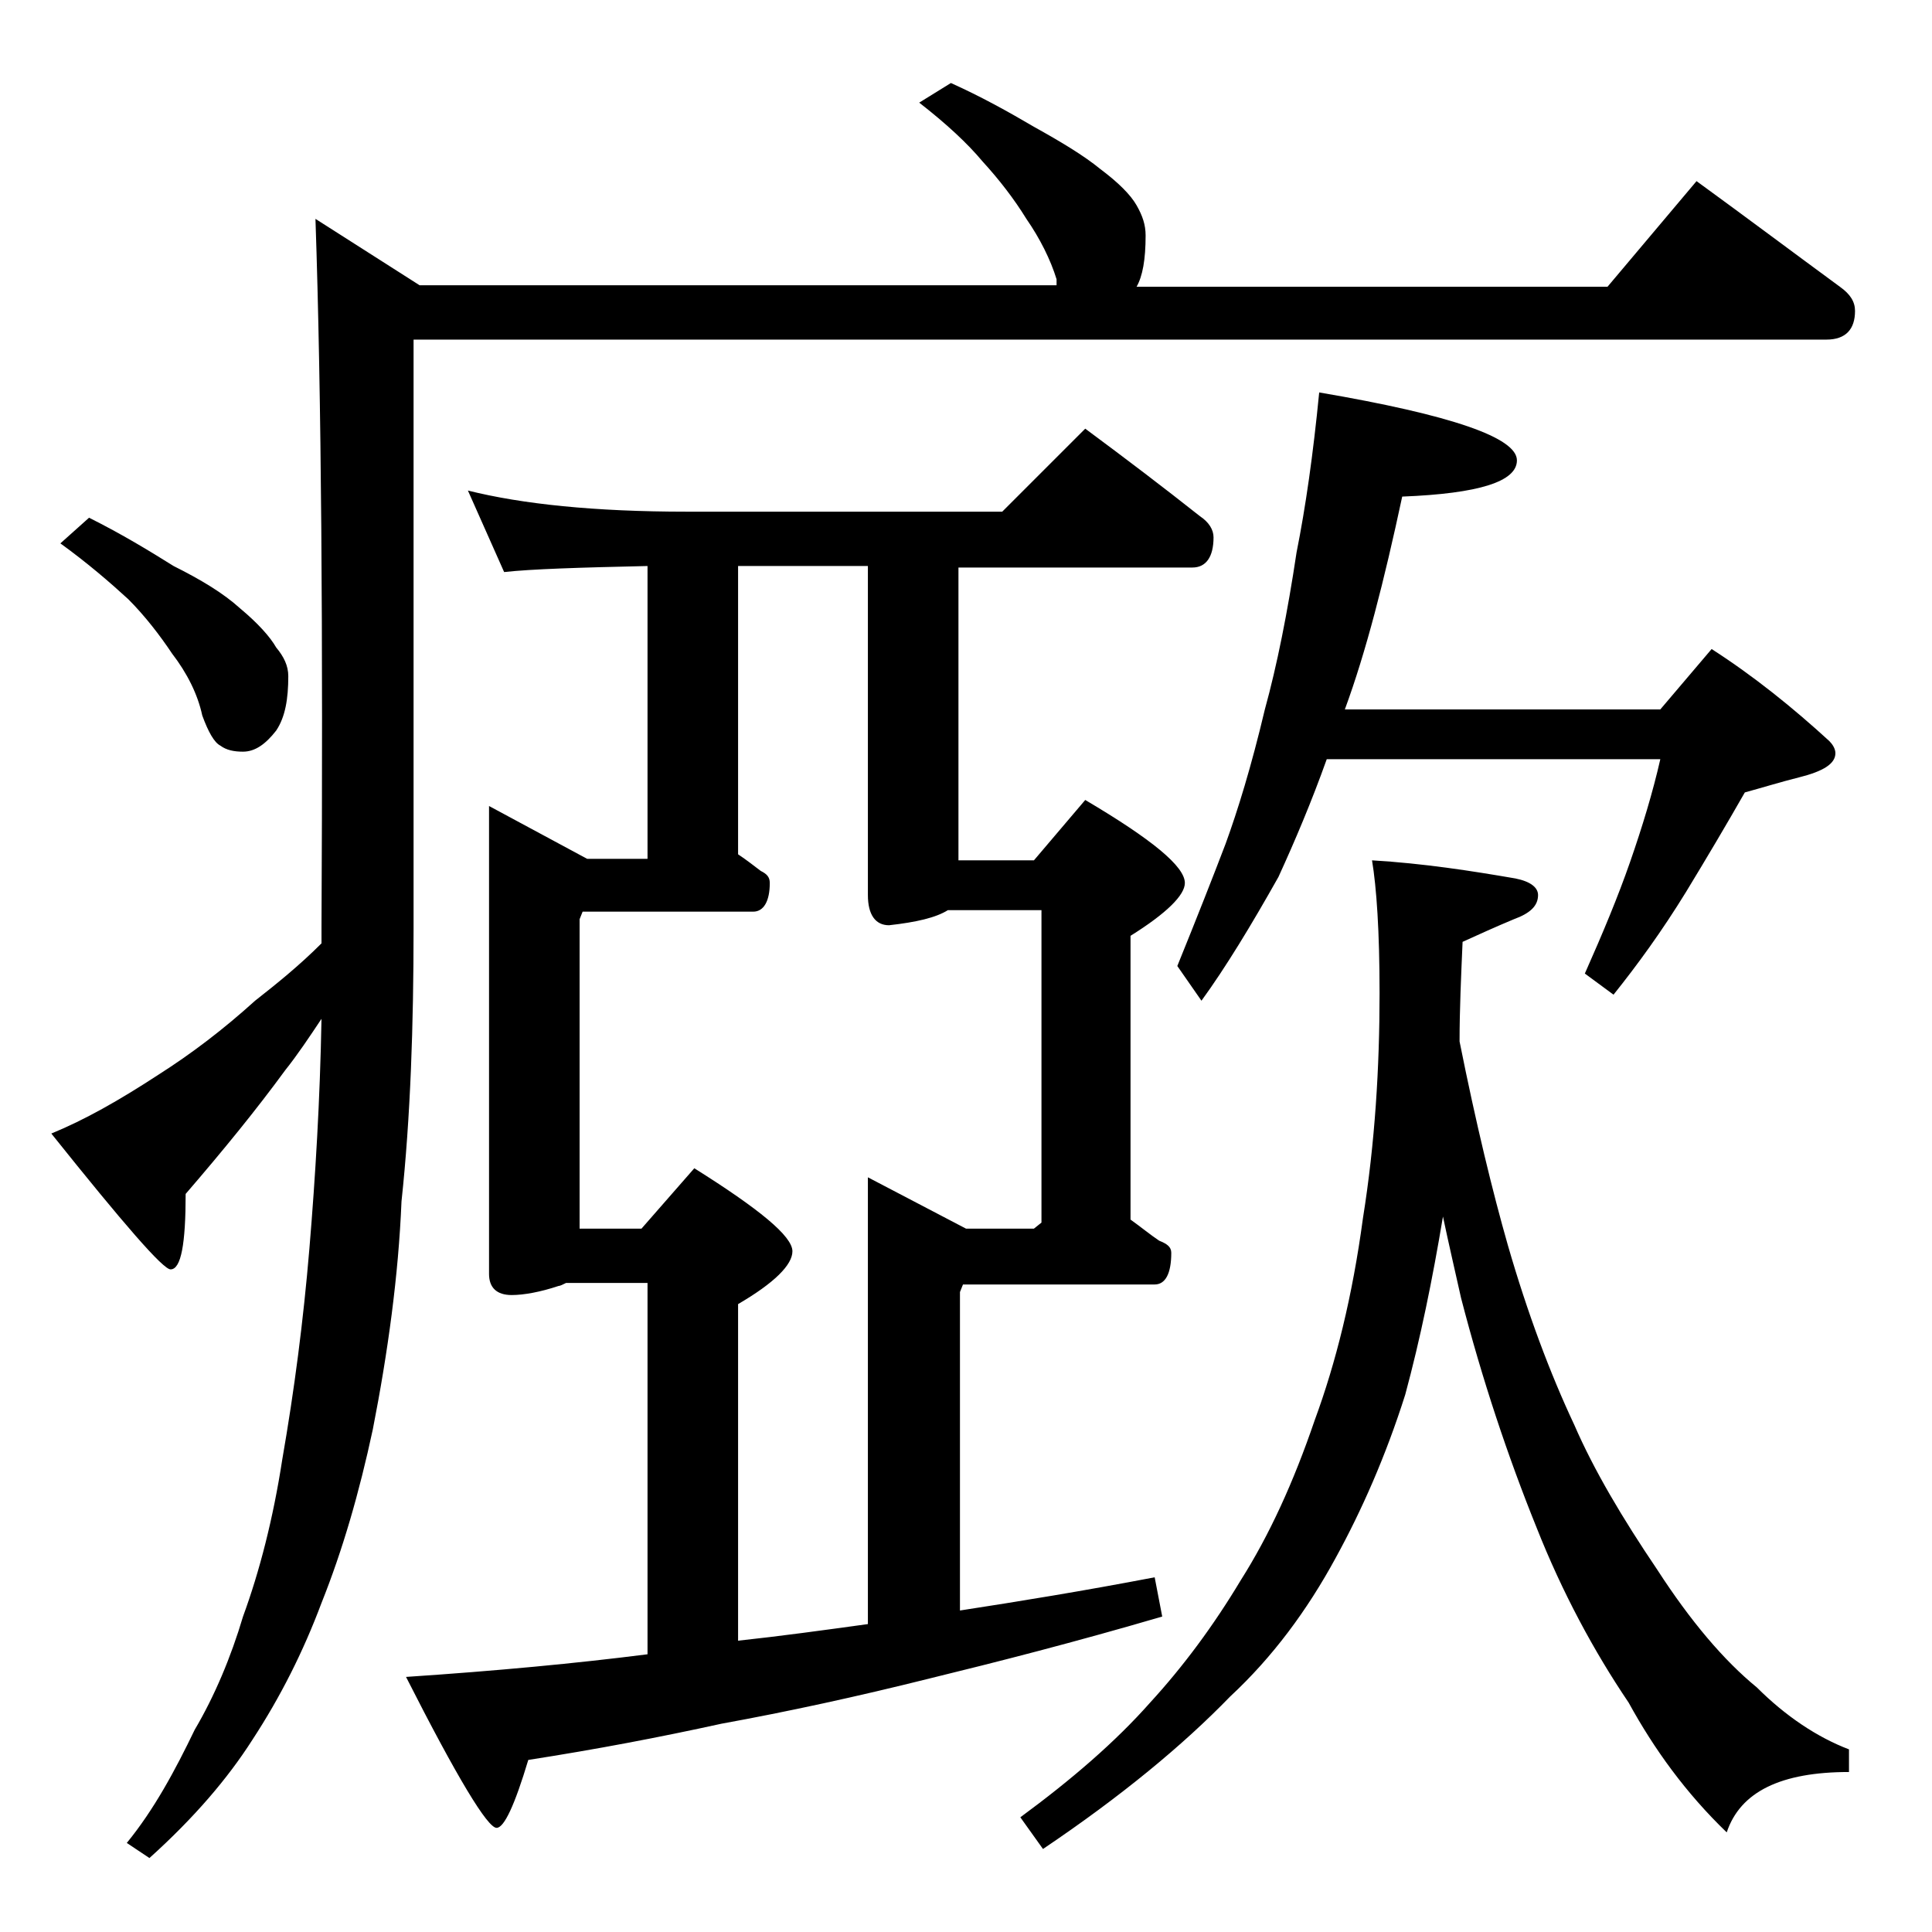 <?xml version="1.0" encoding="utf-8"?>
<!-- Generator: Adobe Illustrator 18.0.0, SVG Export Plug-In . SVG Version: 6.00 Build 0)  -->
<!DOCTYPE svg PUBLIC "-//W3C//DTD SVG 1.1//EN" "http://www.w3.org/Graphics/SVG/1.1/DTD/svg11.dtd">
<svg version="1.1" id="Layer_1" xmlns="http://www.w3.org/2000/svg" xmlns:xlink="http://www.w3.org/1999/xlink" x="0px" y="0px"
	 viewBox="0 0 128 128" enable-background="new 0 0 128 128" xml:space="preserve">
<path d="M63,5.5c2,0.9,3.8,1.9,5.5,2.9c1.8,1,3.3,1.9,4.4,2.8c1.2,0.9,2,1.7,2.4,2.4c0.4,0.7,0.6,1.3,0.6,2c0,1.6-0.2,2.7-0.6,3.4
	h31.2l5.9-7c3.3,2.4,6.5,4.8,9.5,7c0.7,0.5,1,1,1,1.6c0,1.2-0.6,1.9-1.9,1.9H27.4v39c0,6.4-0.2,12.5-0.8,18.1
	c-0.2,4.9-0.9,10-1.9,15.1c-0.9,4.2-2,8-3.4,11.5c-1.2,3.2-2.7,6.2-4.6,9.1c-1.6,2.5-3.8,5.1-6.8,7.8l-1.5-1
	c1.8-2.2,3.2-4.8,4.5-7.5c1.3-2.2,2.4-4.8,3.2-7.5c1.1-3,2-6.5,2.6-10.4c0.8-4.6,1.4-9.2,1.8-14c0.4-4.8,0.7-9.8,0.8-15.2
	c-0.8,1.2-1.6,2.4-2.4,3.4c-1.9,2.6-4.1,5.3-6.6,8.2c0,3.3-0.3,5-1,5c-0.5,0-3.1-3-7.9-9c2.2-0.9,4.5-2.2,7.1-3.9
	c2.2-1.4,4.3-3,6.4-4.9c1.4-1.1,2.9-2.3,4.4-3.8v-1.1c0.1-19.5,0-35.1-0.4-46.9l6.9,4.4h42.2C70,18.8,70,18.6,70,18.5
	c-0.4-1.3-1.1-2.7-2-4c-0.8-1.3-1.8-2.6-2.9-3.8c-1-1.2-2.4-2.5-4.2-3.9L63,5.5z M5.9,34.3c2.2,1.1,4,2.2,5.6,3.2
	c1.8,0.9,3.3,1.8,4.4,2.8c1.2,1,2,1.9,2.4,2.6c0.5,0.6,0.8,1.2,0.8,1.9c0,1.5-0.2,2.7-0.8,3.6c-0.7,0.9-1.4,1.4-2.2,1.4
	c-0.6,0-1.1-0.1-1.5-0.4c-0.4-0.2-0.8-0.9-1.2-2c-0.3-1.4-1-2.8-2-4.1c-0.8-1.2-1.8-2.5-2.9-3.6C7.3,38.6,5.8,37.3,4,36L5.9,34.3z
	 M31,32.5c3.6,0.9,8.4,1.4,14.5,1.4h20.9l5.5-5.5c2.7,2,5.2,3.9,7.6,5.8c0.6,0.4,0.9,0.9,0.9,1.4c0,1.3-0.5,2-1.4,2H63.5V57h5l3.4-4
	c4.4,2.6,6.6,4.4,6.6,5.5c0,0.8-1.2,2-3.6,3.5v18.8c0.7,0.5,1.3,1,1.9,1.4c0.5,0.2,0.8,0.4,0.8,0.8c0,1.4-0.4,2.1-1.1,2.1H63.8
	l-0.2,0.5v21.1c3.9-0.6,8.2-1.3,12.9-2.2l0.5,2.6c-5.8,1.7-10.9,3-15.4,4.1c-4.8,1.2-9.4,2.2-13.8,3c-4.1,0.9-8.3,1.7-12.8,2.4
	c-0.9,3-1.6,4.5-2.1,4.5c-0.6,0-2.6-3.3-6-10c6-0.4,11.3-0.9,16-1.5V85h-5.4c-0.2,0.1-0.4,0.2-0.5,0.2c-1.2,0.4-2.3,0.6-3.1,0.6
	c-1,0-1.5-0.5-1.5-1.4v-31l6.5,3.5h4V37.5c-4.5,0.1-7.7,0.2-9.5,0.4L31,32.5z M48.9,108.7c2.8-0.3,5.7-0.7,8.6-1.1V78l6.5,3.4h4.5
	L69,81V60.3h-6.2c-0.8,0.5-2.1,0.8-3.9,1c-0.9,0-1.4-0.7-1.4-2V37.5h-8.6v19.1c0.6,0.4,1.1,0.8,1.5,1.1c0.4,0.2,0.6,0.4,0.6,0.8
	c0,1.2-0.4,1.9-1.1,1.9H38.6l-0.2,0.5v20.5h4.1l3.5-4c4.3,2.7,6.5,4.5,6.5,5.5c0,0.9-1.2,2.1-3.6,3.5V108.7z M90.9,57
	c3.4,0.2,6.6,0.7,9.5,1.2c1,0.2,1.5,0.6,1.5,1.1c0,0.7-0.5,1.2-1.6,1.6c-1.2,0.5-2.3,1-3.4,1.5c-0.1,2.3-0.2,4.5-0.2,6.6
	c1.1,5.5,2.2,10,3.2,13.5c1.3,4.5,2.8,8.5,4.4,11.9c1.3,3,3.2,6.2,5.5,9.6c2.2,3.4,4.4,6,6.6,7.8c1.9,1.9,4,3.3,6.1,4.1v1.5
	c-4.5,0-7.2,1.3-8.1,4c-2.7-2.6-4.8-5.5-6.5-8.6c-2.3-3.4-4.4-7.3-6.1-11.6c-1.9-4.7-3.6-9.8-5-15.2c-0.4-1.8-0.8-3.5-1.2-5.4
	c-0.7,4.2-1.5,8.1-2.5,11.8c-1.3,4.1-2.9,7.7-4.6,10.8c-1.9,3.5-4.2,6.6-7,9.2c-3.1,3.2-7.2,6.6-12.4,10.1l-1.5-2.1
	c3.4-2.5,6.3-5,8.6-7.6c2.2-2.4,4.2-5.1,6-8.1c1.9-3,3.5-6.5,4.9-10.6c1.4-3.8,2.5-8.2,3.2-13.4c0.8-5,1.1-10,1.1-14.9
	C91.4,61.7,91.2,58.8,90.9,57z M87.4,26c8.8,1.5,13.1,3,13.1,4.5c0,1.4-2.5,2.2-7.6,2.4c-1.2,5.6-2.4,10.3-3.8,14.1H110l3.4-4
	c2.8,1.8,5.4,3.9,7.8,6.1c0.2,0.2,0.4,0.5,0.4,0.8c0,0.7-0.8,1.2-2.4,1.6c-1.2,0.3-2.5,0.7-3.6,1c-1.2,2.1-2.5,4.3-3.9,6.6
	c-1.6,2.6-3.2,4.8-4.8,6.8l-1.9-1.4c1.2-2.7,2.2-5.1,3-7.4c0.8-2.3,1.5-4.6,2-6.8H87.9c-1,2.8-2.1,5.4-3.2,7.8
	c-1.8,3.2-3.5,6-5.1,8.2L78,64c1.3-3.2,2.4-6,3.2-8.1c0.8-2.2,1.7-5.1,2.6-8.9c0.8-2.9,1.5-6.4,2.1-10.4C86.5,33.6,87,30.1,87.4,26z
	"/>
</svg>
